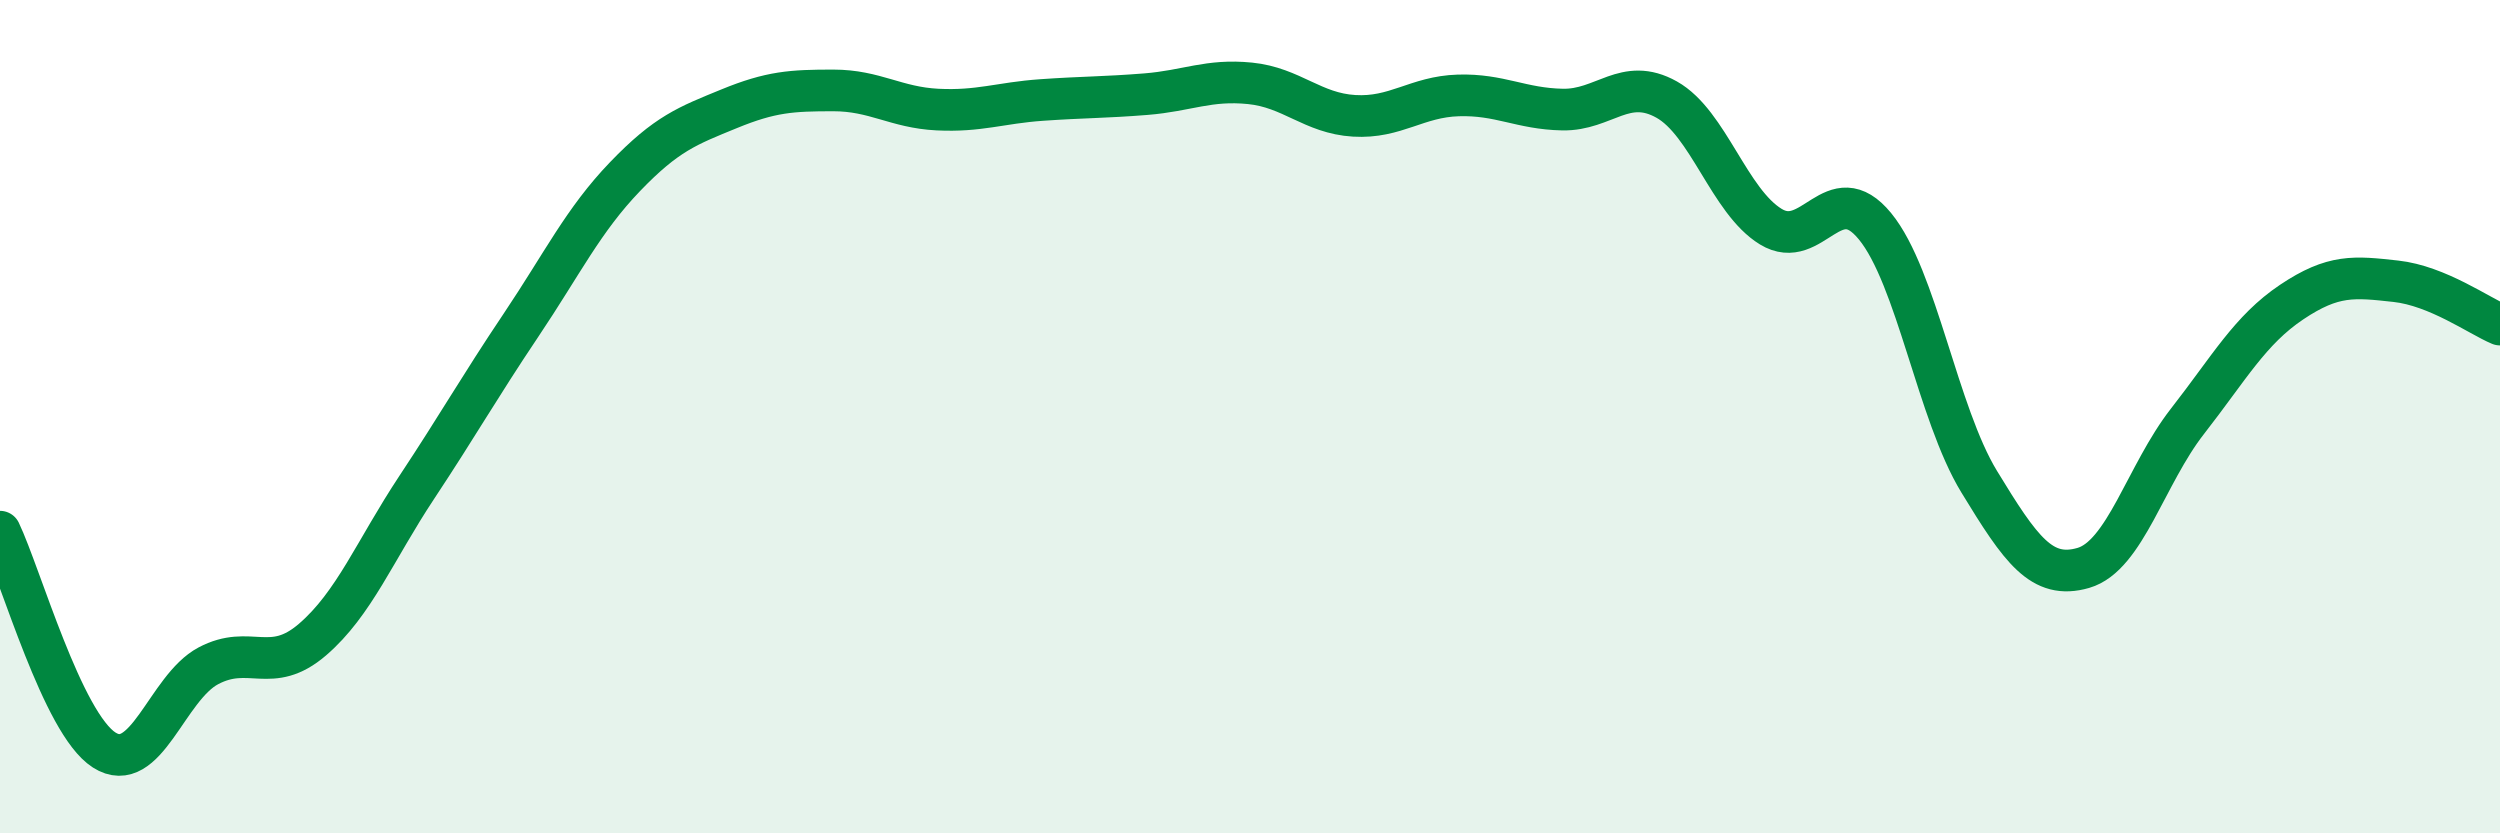 
    <svg width="60" height="20" viewBox="0 0 60 20" xmlns="http://www.w3.org/2000/svg">
      <path
        d="M 0,12.76 C 0.5,13.81 1.5,17.36 2.5,18 C 3.5,18.64 4,16.51 5,15.98 C 6,15.45 6.5,16.21 7.5,15.35 C 8.5,14.49 9,13.21 10,11.7 C 11,10.19 11.5,9.3 12.5,7.81 C 13.5,6.32 14,5.28 15,4.24 C 16,3.2 16.5,3.02 17.5,2.61 C 18.5,2.2 19,2.17 20,2.17 C 21,2.17 21.5,2.58 22.5,2.63 C 23.5,2.68 24,2.47 25,2.4 C 26,2.33 26.5,2.34 27.5,2.26 C 28.5,2.18 29,1.9 30,2 C 31,2.1 31.5,2.72 32.5,2.78 C 33.5,2.84 34,2.32 35,2.29 C 36,2.26 36.5,2.61 37.5,2.63 C 38.5,2.65 39,1.83 40,2.39 C 41,2.95 41.5,4.83 42.5,5.44 C 43.5,6.05 44,4.21 45,5.43 C 46,6.65 46.5,9.92 47.5,11.56 C 48.5,13.2 49,13.92 50,13.63 C 51,13.34 51.5,11.39 52.5,10.11 C 53.5,8.83 54,7.92 55,7.25 C 56,6.58 56.5,6.64 57.5,6.75 C 58.5,6.86 59.5,7.58 60,7.79L60 20L0 20Z"
        fill="#008740"
        opacity="0.1"
        stroke-linecap="round"
        stroke-linejoin="round"
      />
      <path
        d="M 0,12.76 C 0.5,13.81 1.5,17.36 2.5,18 C 3.5,18.64 4,16.51 5,15.98 C 6,15.45 6.5,16.21 7.5,15.35 C 8.5,14.49 9,13.21 10,11.7 C 11,10.19 11.5,9.3 12.5,7.81 C 13.5,6.32 14,5.28 15,4.24 C 16,3.2 16.5,3.02 17.5,2.61 C 18.5,2.2 19,2.17 20,2.17 C 21,2.17 21.5,2.58 22.5,2.63 C 23.5,2.68 24,2.47 25,2.4 C 26,2.33 26.5,2.34 27.5,2.26 C 28.5,2.18 29,1.9 30,2 C 31,2.1 31.5,2.72 32.5,2.78 C 33.5,2.84 34,2.32 35,2.29 C 36,2.26 36.5,2.61 37.5,2.63 C 38.5,2.65 39,1.83 40,2.39 C 41,2.95 41.5,4.83 42.5,5.44 C 43.5,6.05 44,4.21 45,5.43 C 46,6.65 46.5,9.92 47.5,11.56 C 48.5,13.2 49,13.92 50,13.63 C 51,13.34 51.5,11.39 52.5,10.11 C 53.5,8.83 54,7.92 55,7.25 C 56,6.58 56.5,6.64 57.5,6.75 C 58.5,6.86 59.5,7.58 60,7.79"
        stroke="#008740"
        stroke-width="1"
        fill="none"
        stroke-linecap="round"
        stroke-linejoin="round"
      />
    </svg>
  